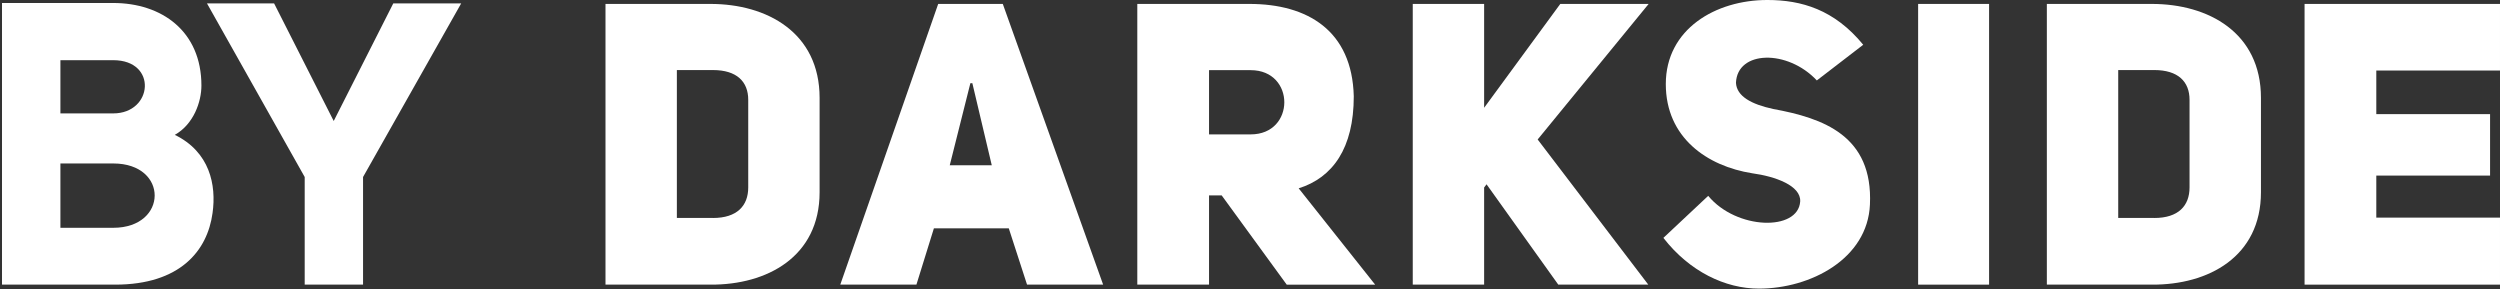 <?xml version="1.0" encoding="UTF-8"?> <svg xmlns="http://www.w3.org/2000/svg" width="553" height="64" viewBox="0 0 553 64" fill="none"><rect x="0" y="0" width="553" height="64" fill="#333333" stroke="none"/> <path d="M157.174 0.869C169.618 0.869 181.296 7.184 181.296 21.66V42.519C181.296 56.82 169.618 63.042 157.174 62.961H133.935V0.869H157.174ZM157.697 48.219C163.048 48.219 165.509 45.502 165.509 41.463V22.077C165.509 18.049 162.967 15.496 157.697 15.496H149.722V48.207H157.697V48.219Z" fill="white"></path> <path d="M244.025 62.961H227.182L223.142 50.506H206.578L202.712 62.961H185.869L207.529 0.869H221.819L244.014 62.961H244.025ZM219.381 36.564L215.086 18.409H214.645L210.083 36.564H219.381Z" fill="white"></path> <path d="M270.249 43.227H267.439V62.961H251.571V0.869H276.389C289.193 0.869 299.095 6.743 299.455 21.311C299.455 32.792 294.8 39.292 287.266 41.66L304.191 62.973H284.631L270.249 43.239V43.227ZM276.656 29.727C286.57 29.727 286.57 15.519 276.656 15.519H267.439V29.727H276.656Z" fill="white"></path> <path d="M345.133 0.869H364.681L340.13 30.853L364.6 62.961H344.692L328.823 40.766L328.289 41.474V62.961H312.502V0.869H328.289V23.842L345.133 0.869Z" fill="white"></path> <path d="M377.855 43.32C384.077 50.854 397.762 51.214 398.204 44.551C398.378 41.045 392.678 39.025 387.594 38.329C377.599 36.75 368.475 30.435 368.475 18.595C368.475 6.406 379.526 -0.001 390.925 -0.001C398.459 -0.001 405.749 2.1 412.145 9.901L401.883 17.794C395.394 10.864 384.262 11.131 383.995 18.328C384.169 21.311 387.408 23.064 392.237 24.109C403.276 26.129 414.339 29.994 413.631 45.247C413.108 57.261 400.479 63.843 389.08 63.843C381.627 63.843 373.734 60.071 367.941 52.618L377.855 43.32Z" fill="white"></path> <path d="M439.984 0.869H424.29V62.961H439.984V0.869Z" fill="white"></path> <path d="M476.003 0.869C488.447 0.869 500.124 7.184 500.124 21.659V42.519C500.124 56.82 488.458 63.042 476.003 62.961H452.763V0.869H476.003ZM476.525 48.219C481.876 48.219 484.326 45.502 484.326 41.463V22.077C484.326 18.049 481.784 15.495 476.525 15.495H468.55V48.207H476.525V48.219Z" fill="white"></path> <path d="M525.638 25.246H550.804V38.839H525.638V48.138H552.998V62.961H509.77V0.869H552.998V15.6H525.638V25.246Z" fill="white"></path> <path d="M38.668 29.831C46.399 33.604 47.897 40.906 47.014 47.139C45.877 55.485 39.806 62.961 25.482 62.961H0.443V0.66H25.04C35.766 0.66 44.554 6.894 44.554 18.931C44.554 22.449 42.882 27.452 38.668 29.831ZM25.052 25.084C33.839 25.084 34.896 13.313 25.052 13.313H13.363V25.084H25.052ZM25.052 50.389C37.182 50.389 37.357 36.158 25.052 36.158H13.363V50.389H25.052Z" fill="white"></path> <path d="M67.399 62.961V39.153L45.785 0.753H60.632L73.818 26.767L86.993 0.753H102.014L80.307 39.153V62.961H67.387H67.399Z" fill="white"></path> </svg> 